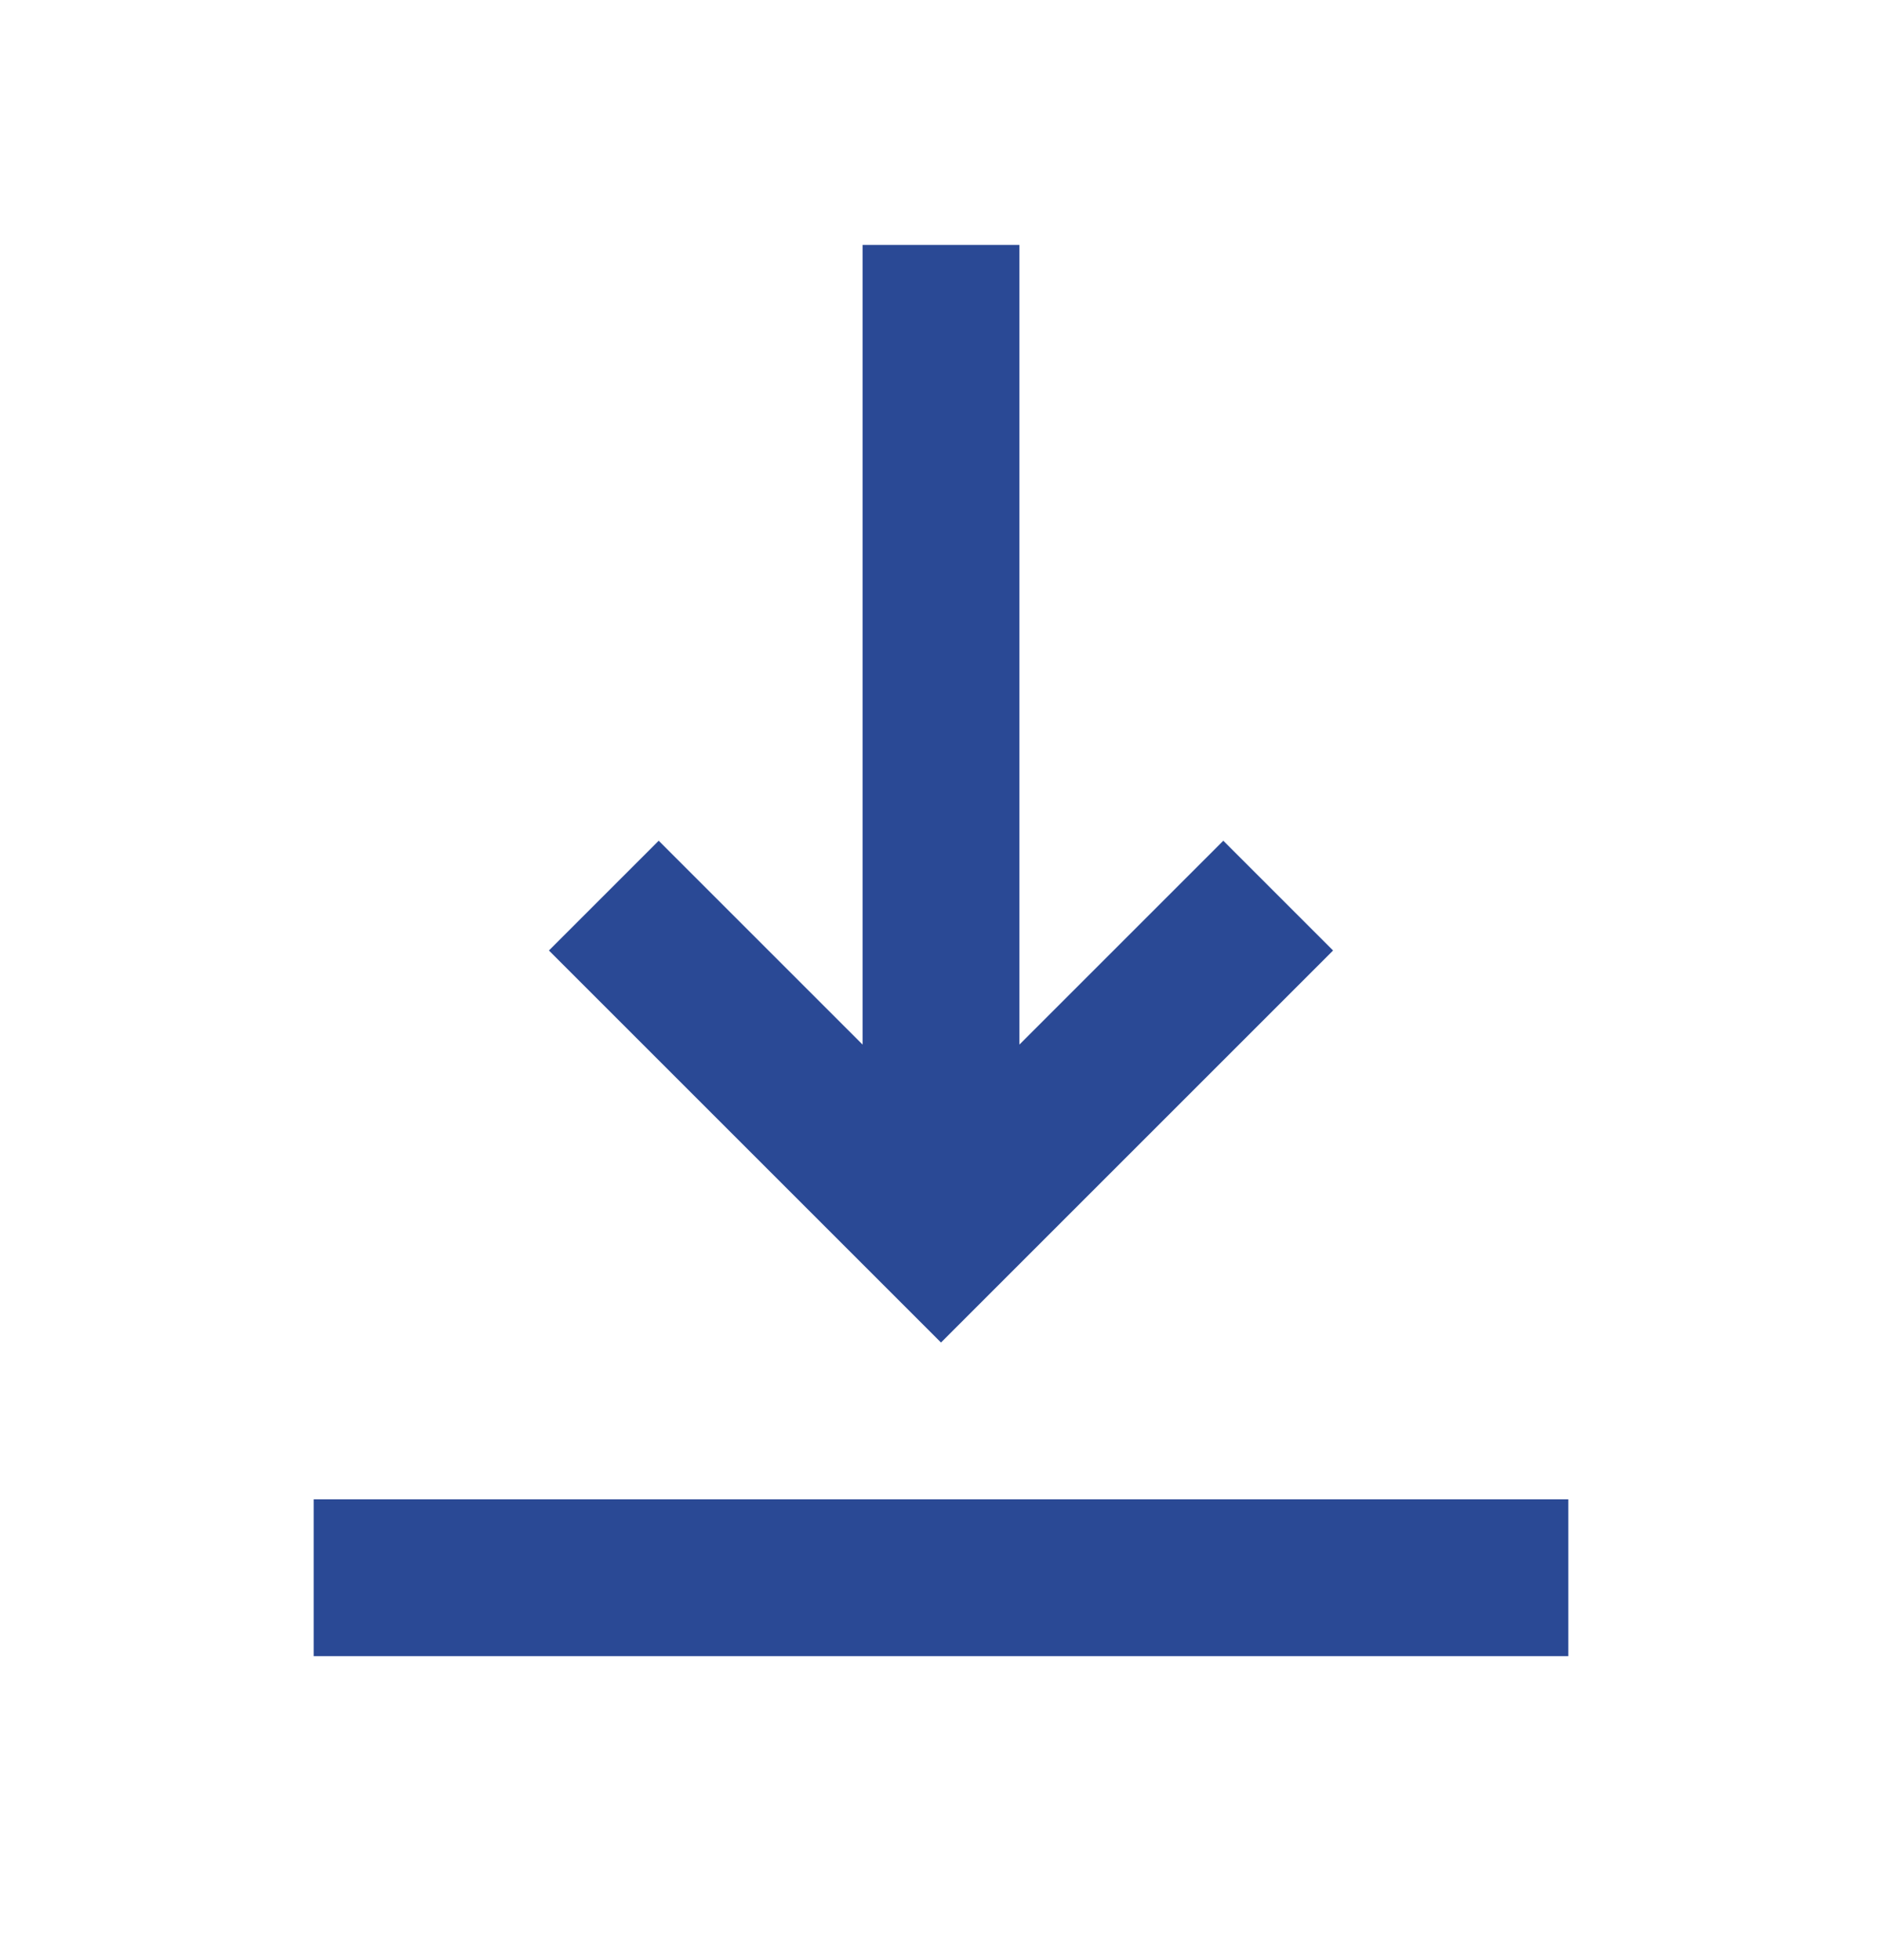 <svg width="24" height="25" viewBox="0 0 24 25" fill="none" xmlns="http://www.w3.org/2000/svg">
<path d="M4 21.123V19.123H20V21.123H4ZM12 17.123L7 12.123L8.4 10.723L11 13.323V3.124H13V13.323L15.6 10.723L17 12.123L12 17.123Z" fill="#2A4995"/>
</svg>
